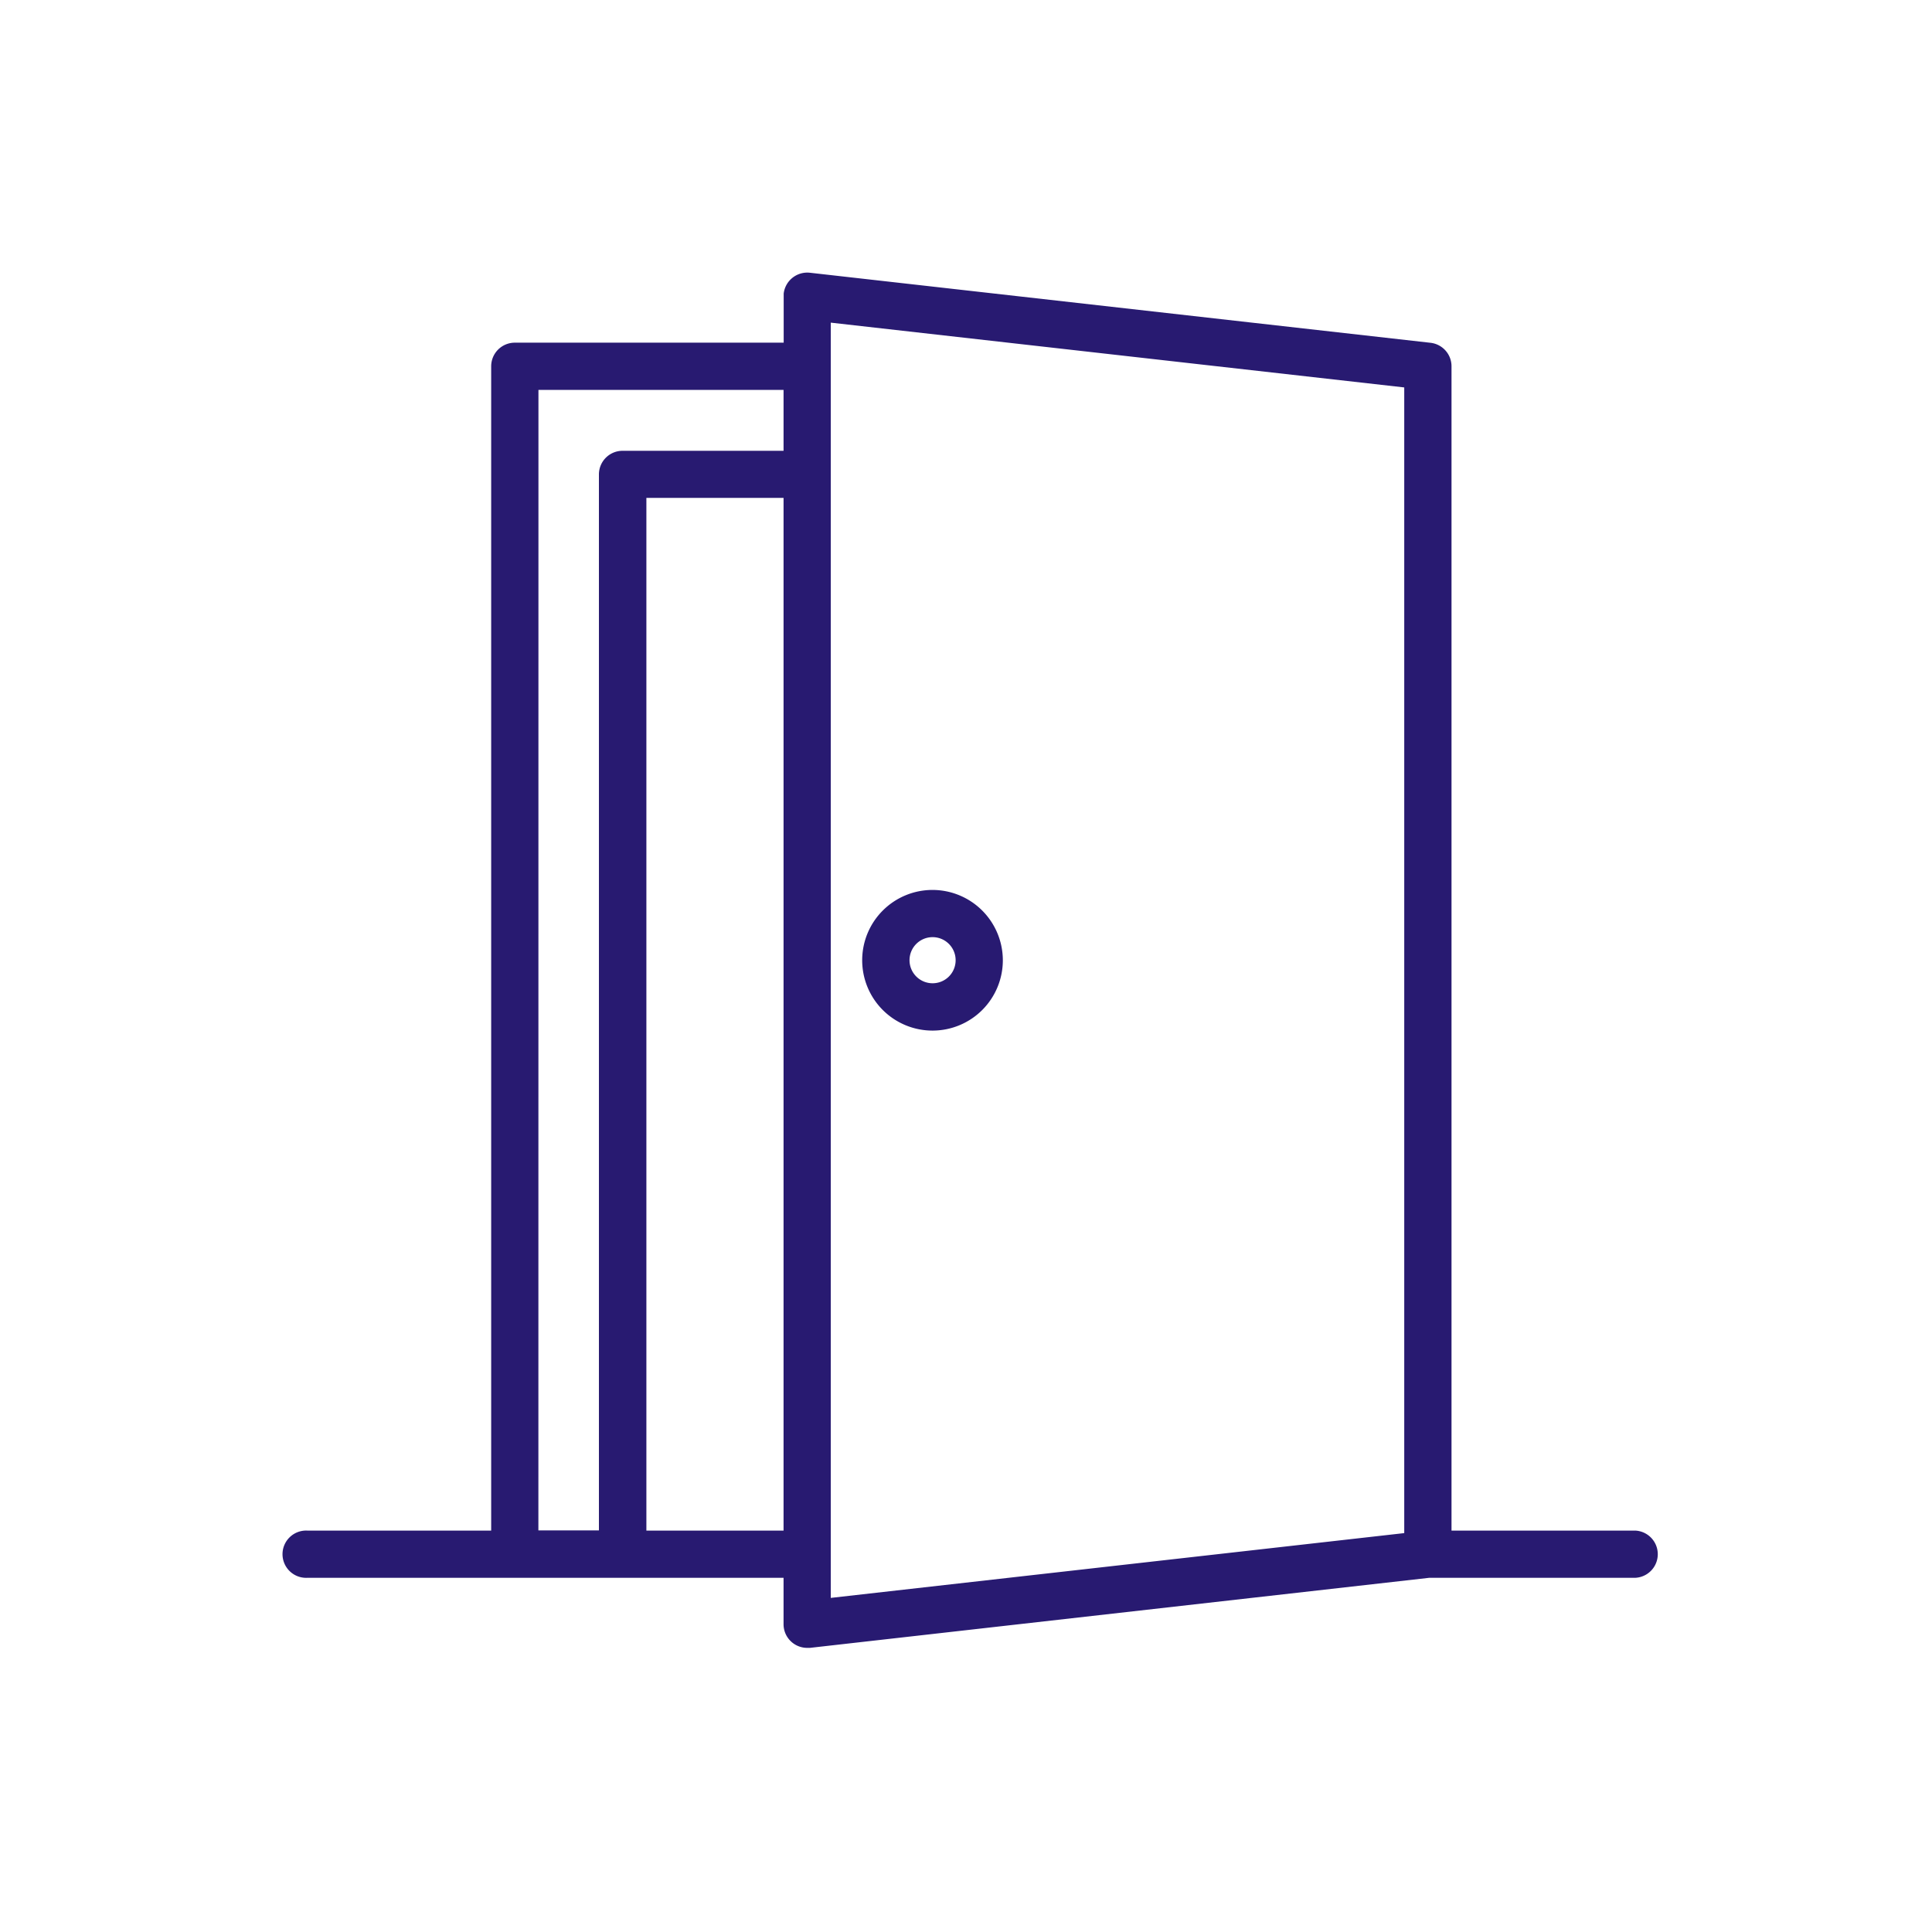 <svg xmlns="http://www.w3.org/2000/svg" id="Laag_3" data-name="Laag 3" viewBox="0 0 300 300"><defs><style>.cls-1{fill:#281a71;}</style></defs><title>Interieur5Tekengebied 1</title><path class="cls-1" d="M253.94,237.67H225.39V56.88a3.67,3.67,0,0,0-3.25-3.65L125.75,42.35a3.69,3.69,0,0,0-4.06,3.24c0,.13,0,.27,0,.41v7.21H79.94a3.67,3.67,0,0,0-3.67,3.67V237.67H47.73a3.67,3.67,0,1,0,0,7.33h73.94v7.21a3.67,3.67,0,0,0,3.67,3.67l.42,0L221.94,245h32a3.67,3.67,0,0,0,0-7.33ZM83.61,60.54h38.06V70h-25A3.67,3.67,0,0,0,93,73.64v164H83.6Zm16.76,177.13V77.31h21.3V237.67ZM129,50.1l89.05,10.06v177.9L129,248.12Z"></path><path class="cls-1" d="M144.81,138.19a10.92,10.92,0,1,0,10.91,10.92h0A10.93,10.93,0,0,0,144.81,138.19Zm0,14.49a3.58,3.58,0,1,1,3.58-3.57A3.57,3.57,0,0,1,144.81,152.68Z"></path></svg>